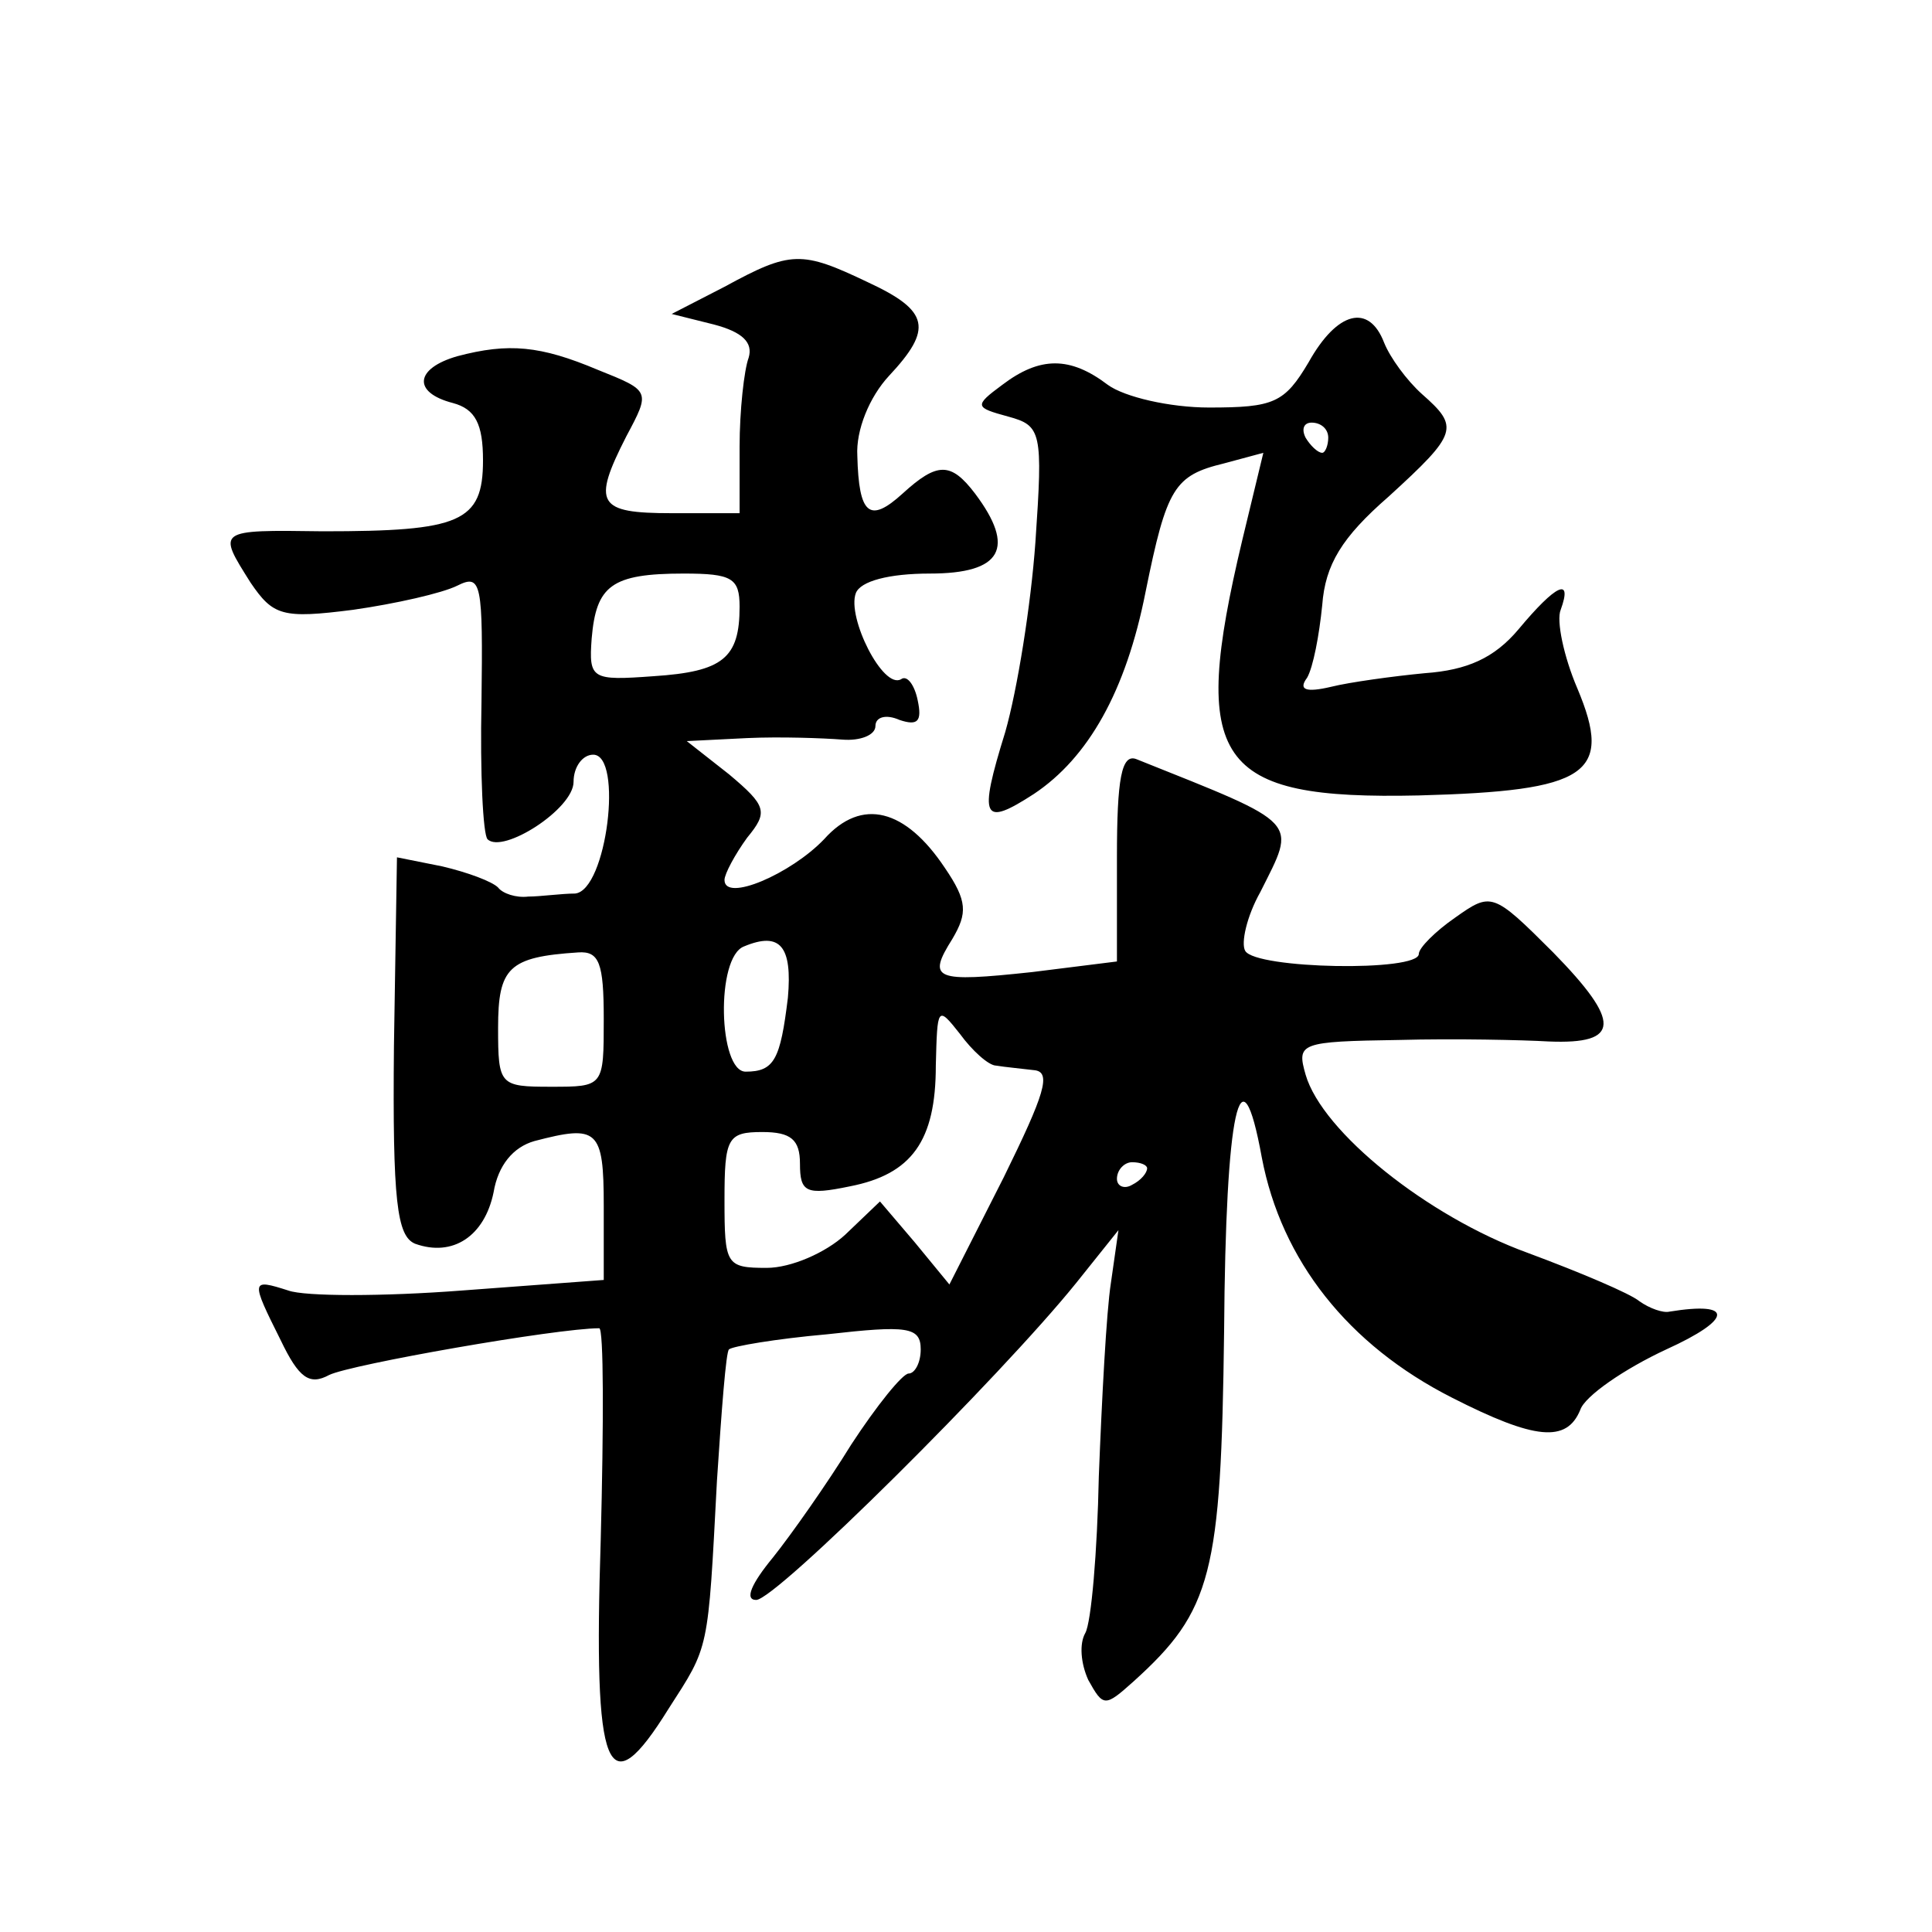 <?xml version="1.0" standalone="no"?>
<!DOCTYPE svg PUBLIC "-//W3C//DTD SVG 20010904//EN"
 "http://www.w3.org/TR/2001/REC-SVG-20010904/DTD/svg10.dtd">
<svg version="1.0" xmlns="http://www.w3.org/2000/svg"
 width="128pt" height="128pt" viewBox="0 0 128 128"
 preserveAspectRatio="xMidYMid meet">
<g transform="translate(0,128) scale(0.1,-0.1)"
fill="#0" stroke="none">
<path d="M480 1090 l-35 -18 28 -7 c19 -5 26 -12 23 -22 -3 -8 -6 -35 -6 -59 l0
-44 -45 0 c-49 0 -53 6 -30 51 16 30 16 30 -19 44 -38 16 -59 18 -93 9 -28 -8 -30
-24 -3 -31 15 -4 20 -14 20 -38 0 -41 -15 -47 -106 -47 -71 1 -70 1 -48 -34 15
-22 21 -24 68 -18 28 4 59 11 69 16 16 8 17 2 16 -77 -1 -47 1 -88 4 -91 10 -10
57 20 57 38 0 10 6 18 13 18 20 0 9 -90 -12 -92 -9 0 -23 -2 -31 -2 -8 -1 -17 2
-20 6 -4 4 -20 10 -37 14 l-30 6 -2 -125 c-1 -103 2 -126 14 -131 25 -9 46 5 52
34 3 18 13 30 27 34 42 11 46 8 46 -43 l0 -49 -94 -7 c-52 -4 -104 -4 -115 0 -25
8 -25 7 -5 -33 12 -25 19 -30 32 -23 14 7 151 31 179 31 3 0 3 -63 1 -140 -5 -156
4 -178 45 -112 27 42 26 37 32 151 3 46 6 86 8 87 2 2 31 7 65 10 53 6 62 5 62
-10 0 -9 -4 -16 -8 -16 -4 0 -21 -21 -38 -47 -16 -26 -40 -60 -52 -75 -14 -17 -19
-28 -11 -28 13 0 162 148 212 210 l28 35 -5 -35 c-3 -19 -6 -77 -8 -128 -1 -50
-5 -97 -9 -104 -4 -7 -3 -20 2 -31 10 -18 11 -18 30 -1 52 47 58 71 60 232 1 147
11 192 25 115 13 -68 57 -124 126 -159 55 -28 76 -30 85 -8 3 9 29 27 57 40 44
20 45 32 2 25 -4 -1 -13 2 -20 7 -6 5 -39 19 -74 32 -66 24 -136 80 -147 118 -6
21 -4 22 62 23 37 1 82 0 99 -1 48 -2 48 13 3 59 -40 40 -41 40 -65 23 -13 -9 -24
-20 -24 -24 0 -12 -108 -10 -115 2 -3 5 1 23 10 39 24 48 28 44 -82 88 -10 4 -13
-13 -13 -65 l0 -69 -56 -7 c-65 -7 -70 -5 -53 22 10 17 10 25 -5 47 -26 39 -55
47 -80 19 -22 -23 -66 -42 -66 -27 0 4 7 17 15 28 14 17 13 21 -12 42 l-28 22 40
2 c22 1 50 0 63 -1 12 -1 22 3 22 9 0 6 7 8 16 4 12 -4 15 -1 12 13 -2 10 -7 17
-11 14 -12 -7 -36 41 -30 57 3 8 22 13 49 13 48 0 57 17 30 53 -16 21 -25 21 -48
0 -22 -20 -29 -14 -30 25 -1 17 8 39 21 53 29 31 27 43 -14 62 -44 21 -51 21 -95
-3z m10 -212 c0 -34 -11 -43 -57 -46 -41 -3 -43 -2 -41 25 3 35 13 43 61 43 32
0 37 -3 37 -22z m32 -259 c-5 -41 -9 -49 -28 -49 -18 0 -20 76 -1 83 24 10 32 0
29 -34z m-122 -14 c0 -45 0 -45 -35 -45 -34 0 -35 1 -35 39 0 40 7 47 53 50 14
1 17 -7 17 -44z m260 -31 c6 -1 17 -2 25 -3 12 -1 7 -16 -20 -71 l-36 -71 -23 28
-23 27 -23 -22 c-13 -12 -36 -22 -52 -22 -27 0 -28 2 -28 45 0 41 2 45 25 45 19
0 25 -5 25 -21 0 -19 4 -21 33 -15 41 8 57 30 57 80 1 39 1 40 16 21 8 -11 19 -21
24 -21z m100 -68 c0 -3 -4 -8 -10 -11 -5 -3 -10 -1 -10 4 0 6 5 11 10 11 6 0 10
-2 10 -4z M867 1040 c-16 -27 -23 -30 -66 -30 -26 0 -56 7 -67 15 -25 19 -45 19
-70 0 -19 -14 -18 -15 4 -21 22 -6 23 -10 18 -83 -3 -42 -12 -98 -20 -126 -18 -58
-15 -63 19 -41 36 24 61 68 74 134 14 69 19 77 52 85 l26 7 -14 -58 c-35 -147 -18
-172 117 -169 112 3 129 14 105 71 -9 21 -14 45 -11 52 8 22 -3 17 -28 -13 -16
-19 -34 -27 -62 -29 -21 -2 -50 -6 -62 -9 -17 -4 -22 -2 -16 6 4 7 8 28 10 48 2
27 13 45 44 72 46 42 47 46 22 68 -10 9 -21 24 -25 34 -10 26 -31 21 -50 -13z m13
-50 c0 -5 -2 -10 -4 -10 -3 0 -8 5 -11 10 -3 6 -1 10 4 10 6 0 11 -4 11 -10z"/>
</g>
</svg>
